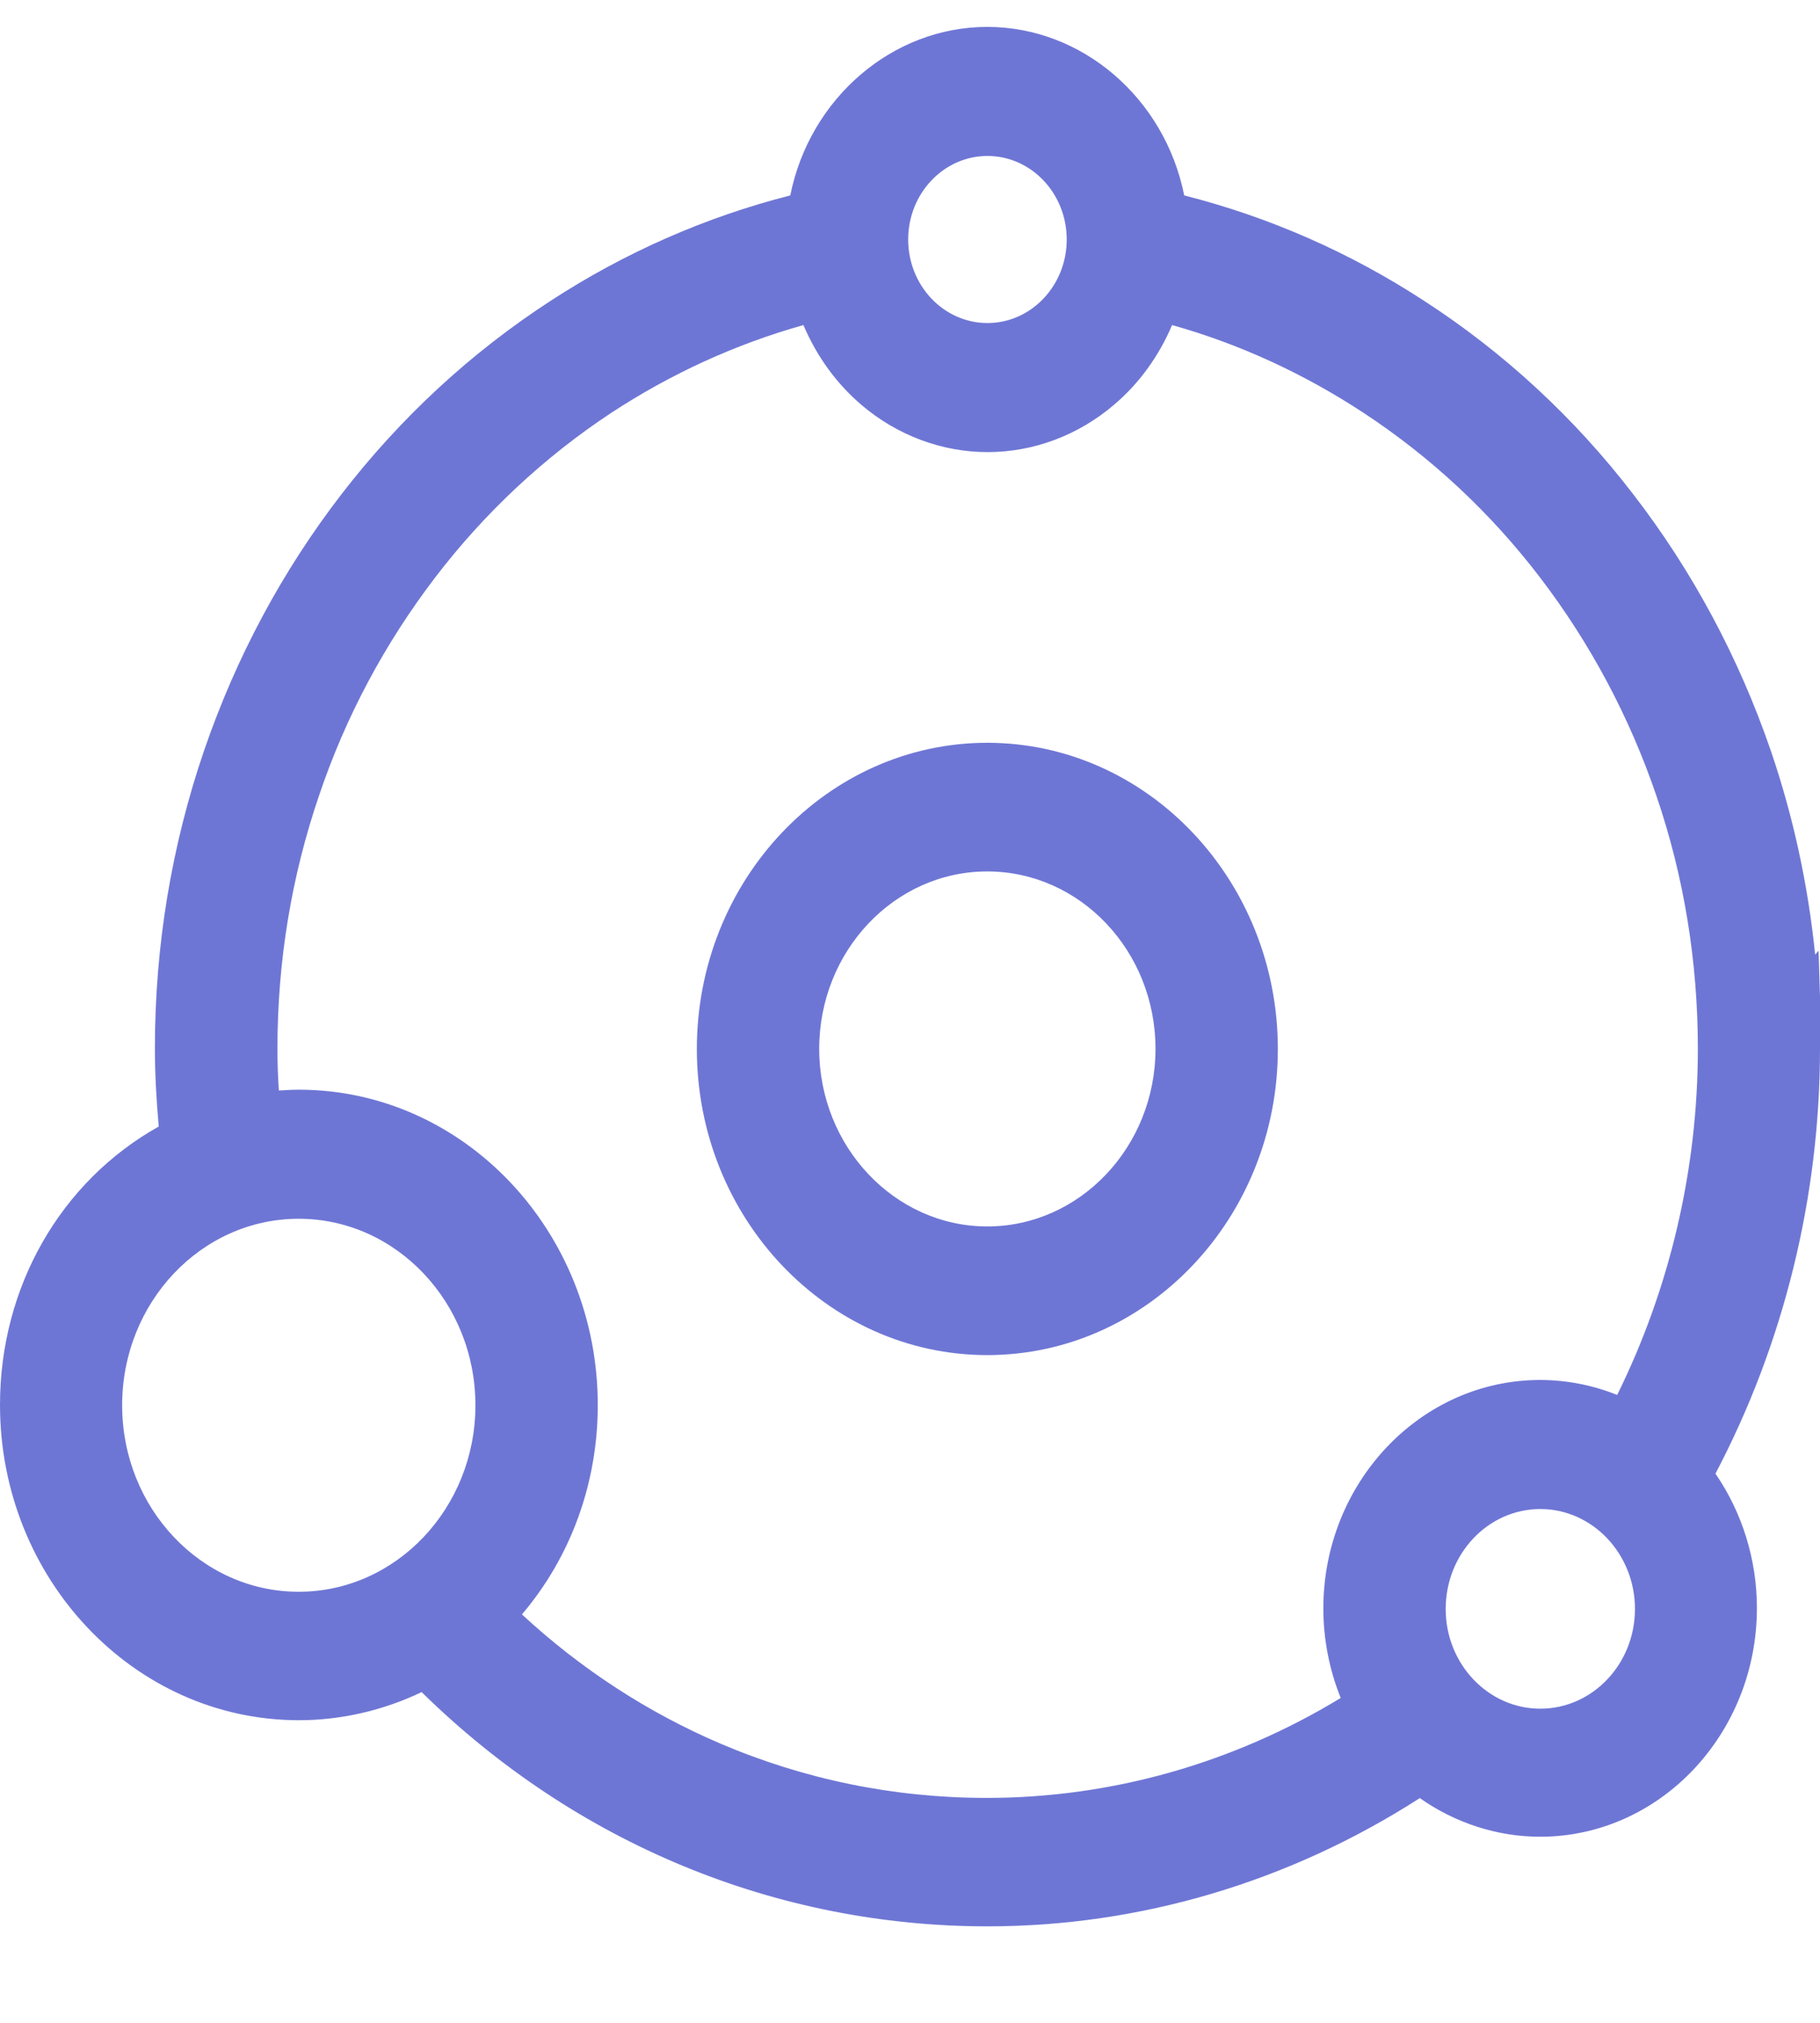 <svg xmlns="http://www.w3.org/2000/svg" width="9" height="10" viewBox="0 0 9 10" fill="none"><path d="M4.884 9.523C3.838 9.523 2.847 9.113 2.085 8.365C1.895 8.456 1.686 8.504 1.478 8.504C0.663 8.504 0 7.805 0 6.945C0 6.363 0.299 5.841 0.785 5.569C0.773 5.435 0.766 5.306 0.766 5.182C0.766 4.677 0.848 4.181 1.01 3.708C1.168 3.248 1.396 2.823 1.688 2.444C1.981 2.064 2.33 1.742 2.723 1.487C3.09 1.248 3.489 1.073 3.908 0.966C4.004 0.486 4.413 0.133 4.882 0.133C5.352 0.133 5.76 0.486 5.856 0.966C6.276 1.073 6.674 1.247 7.042 1.487C7.436 1.742 7.785 2.064 8.077 2.444C8.37 2.824 8.598 3.25 8.756 3.709C8.868 4.036 8.941 4.375 8.976 4.719L8.993 4.7L9 4.927V5.182C9 5.917 8.821 6.643 8.483 7.285C8.615 7.477 8.688 7.71 8.688 7.949C8.688 8.573 8.207 9.08 7.616 9.08C7.406 9.08 7.197 9.013 7.021 8.889C6.377 9.303 5.638 9.523 4.883 9.523L4.884 9.523ZM2.581 7.981C2.874 8.252 3.204 8.466 3.561 8.619C3.978 8.797 4.421 8.888 4.879 8.888C5.496 8.888 6.098 8.717 6.63 8.394C6.574 8.256 6.544 8.104 6.544 7.952C6.544 7.329 7.025 6.822 7.616 6.822C7.745 6.822 7.875 6.847 7.997 6.896C8.258 6.368 8.396 5.779 8.396 5.184C8.396 4.756 8.328 4.335 8.191 3.934C8.058 3.544 7.865 3.182 7.618 2.858C7.371 2.534 7.076 2.26 6.743 2.041C6.449 1.848 6.131 1.701 5.796 1.607C5.731 1.76 5.633 1.896 5.509 2.001C5.332 2.152 5.111 2.235 4.884 2.235C4.657 2.235 4.436 2.152 4.259 2.001C4.135 1.895 4.038 1.76 3.973 1.607C3.638 1.701 3.319 1.847 3.024 2.04C2.692 2.259 2.397 2.534 2.151 2.856C1.903 3.181 1.709 3.543 1.578 3.932C1.441 4.333 1.372 4.753 1.372 5.183C1.372 5.25 1.374 5.319 1.379 5.391C1.412 5.389 1.446 5.387 1.478 5.387C2.294 5.387 2.956 6.087 2.956 6.946C2.956 7.332 2.823 7.696 2.581 7.981ZM7.617 7.46C7.359 7.46 7.149 7.681 7.149 7.954C7.149 8.226 7.359 8.447 7.617 8.447C7.875 8.447 8.085 8.226 8.085 7.954C8.085 7.682 7.875 7.46 7.617 7.46ZM1.477 6.025C0.995 6.025 0.604 6.439 0.604 6.947C0.604 7.455 0.995 7.869 1.477 7.869C1.959 7.869 2.351 7.455 2.351 6.947C2.351 6.439 1.959 6.025 1.477 6.025ZM4.883 0.771C4.667 0.771 4.491 0.956 4.491 1.184C4.491 1.412 4.667 1.597 4.883 1.597C5.099 1.597 5.275 1.412 5.275 1.184C5.275 0.956 5.099 0.771 4.883 0.771Z" fill="#6E76D5"></path><path d="M4.882 6.699C4.091 6.699 3.446 6.021 3.446 5.186C3.446 4.35 4.091 3.672 4.882 3.672C5.674 3.672 6.319 4.351 6.319 5.186C6.319 6.02 5.675 6.699 4.882 6.699ZM4.882 4.308C4.423 4.308 4.051 4.702 4.051 5.185C4.051 5.668 4.424 6.063 4.882 6.063C5.34 6.063 5.714 5.669 5.714 5.185C5.714 4.701 5.341 4.308 4.882 4.308Z" fill="#6E76D5"></path><path d="M4.882 6.609C4.139 6.609 3.534 5.972 3.534 5.187C3.534 4.403 4.138 3.766 4.882 3.766C5.626 3.766 6.231 4.403 6.231 5.187C6.231 5.972 5.626 6.609 4.882 6.609ZM4.882 4.217C4.375 4.217 3.962 4.652 3.962 5.187C3.962 5.722 4.375 6.158 4.882 6.158C5.39 6.158 5.803 5.722 5.803 5.187C5.803 4.652 5.39 4.217 4.882 4.217Z" fill="#6E76D5"></path></svg>